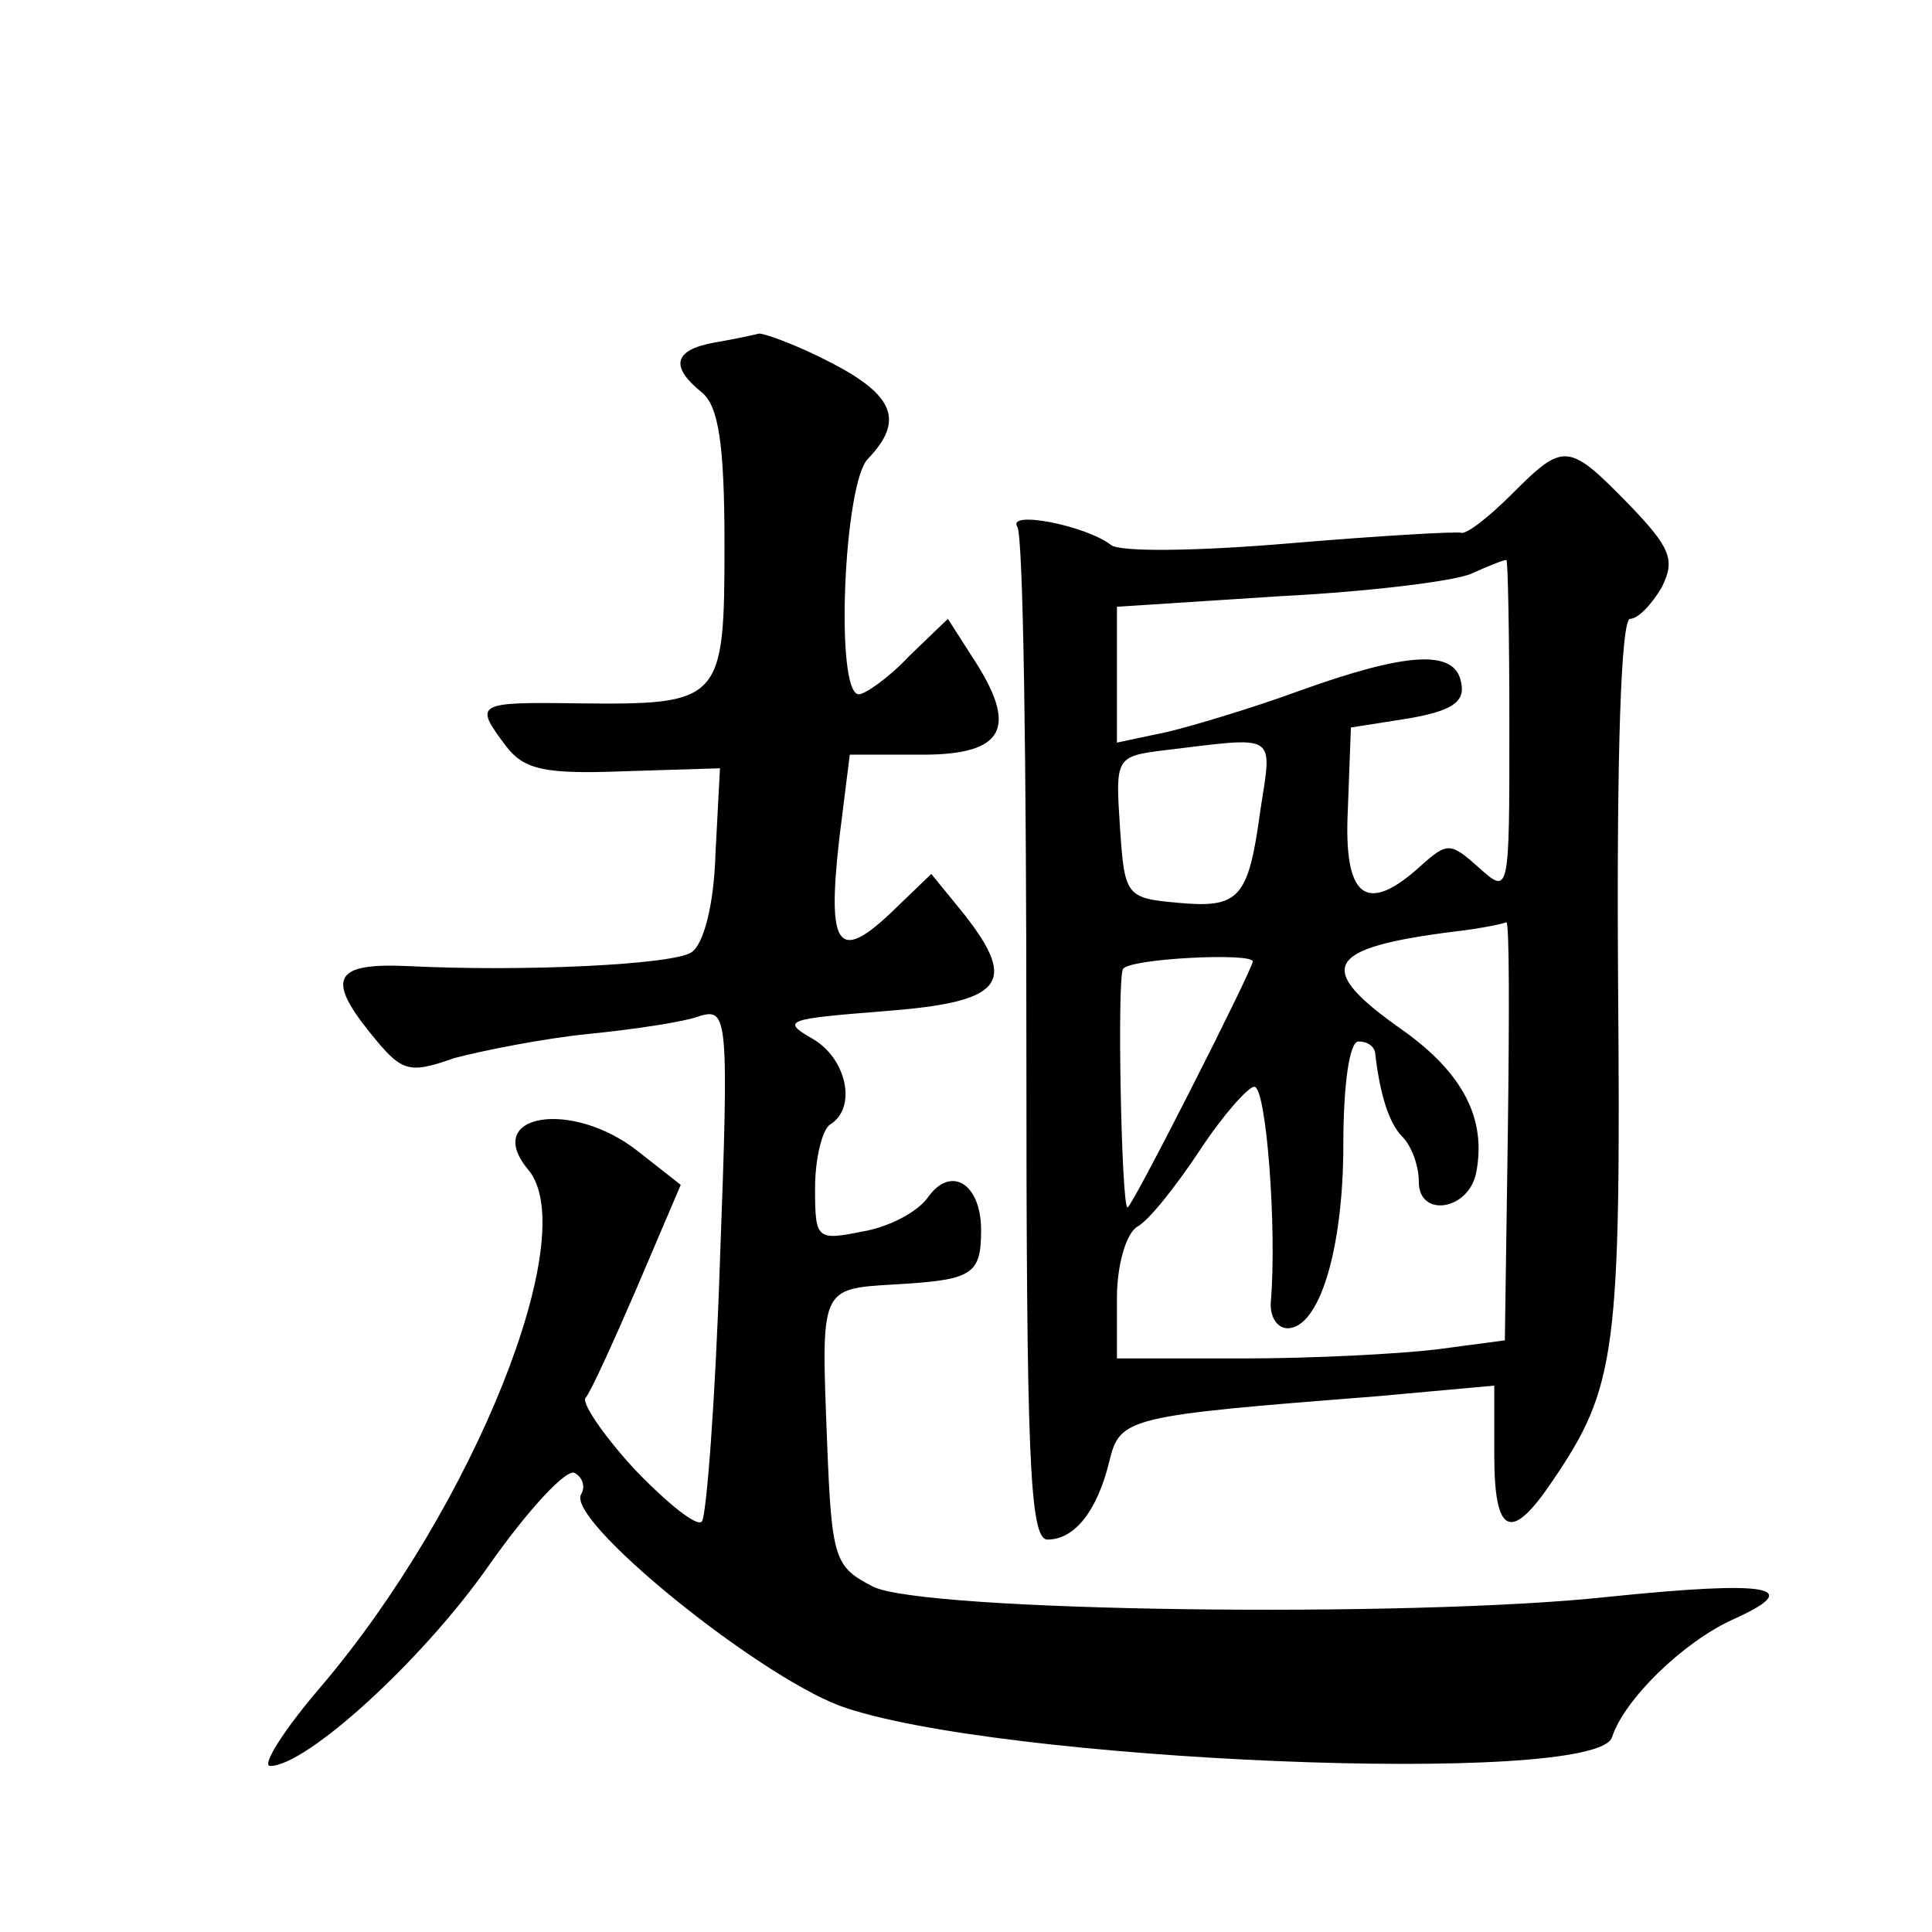 <?xml version="1.0" standalone="no"?>
<!DOCTYPE svg PUBLIC "-//W3C//DTD SVG 20010904//EN"
 "http://www.w3.org/TR/2001/REC-SVG-20010904/DTD/svg10.dtd">
<svg version="1.0" xmlns="http://www.w3.org/2000/svg"
 width="128pt" height="128pt" viewBox="0 0 128 128"
 preserveAspectRatio="xMidYMid meet">
<g transform="translate(0,128) scale(0.1,-0.1)"
fill="#0" stroke="none">
<path d="M473 1053 c-27 -5 -29 -16 -8 -33 11 -9 15 -34 15 -101 0 -104 -2 -106
-97 -105 -68 1 -69 0 -48 -28 12 -16 26 -19 78 -17 l64 2 -3 -57 c-1 -34 -8 -60
-16 -65 -12 -8 -110 -13 -189 -9 -47 2 -53 -8 -24 -44 21 -26 25 -28 56 -17 19
5 59 13 89 16 30 3 64 8 74 12 18 5 19 -1 13 -162 -3 -92 -9 -170 -12 -173 -3 -4
-23 12 -45 35 -21 23 -35 44 -32 47 3 3 18 36 34 73 l29 68 -28 22 c-44 35 -104
25 -73 -12 36 -43 -36 -223 -137 -342 -25 -29 -40 -53 -34 -53 24 0 101 70 145
133 26 37 52 65 57 61 5 -3 7 -9 4 -14 -10 -17 114 -118 171 -140 101 -37 501 -54
512 -21 8 25 47 63 80 78 49 22 24 26 -83 15 -129 -14 -455 -10 -487 7 -25 13 -27
18 -30 95 -4 103 -5 102 44 105 52 3 58 6 58 36 0 31 -20 43 -35 22 -7 -10 -26
-20 -44 -23 -30 -6 -31 -5 -31 29 0 20 5 39 10 42 18 11 11 44 -12 57 -21 12 -16
13 47 18 79 6 90 18 54 64 l-22 27 -27 -26 c-35 -33 -42 -22 -34 49 l7 56 48 0
c55 0 64 18 33 65 l-16 25 -26 -25 c-13 -14 -29 -25 -33 -25 -16 0 -10 140 6 156
24 25 18 42 -25 64 -21 11 -43 19 -47 19 -4 -1 -18 -4 -30 -6z M1002 953 c-15 -15
-30 -27 -34 -26 -3 1 -55 -2 -114 -7 -59 -5 -112 -6 -118 -1 -17 13 -69 23 -62
12 4 -6 6 -159 6 -340 0 -275 2 -331 14 -331 18 0 33 19 41 52 7 29 12 30 178 43
l77 7 0 -46 c0 -53 11 -58 38 -18 43 63 46 85 44 334 -1 149 2 238 8 238 5 0 14
9 21 21 9 18 6 26 -22 55 -40 41 -43 41 -77 7z m-2 -155 c0 -110 0 -111 -20 -93
-19 17 -21 17 -38 2 -37 -34 -52 -22 -49 37 l2 54 38 6 c29 5 38 11 35 24 -4 22
-36 20 -108 -6 -30 -11 -70 -23 -87 -27 l-33 -7 0 45 0 45 108 7 c59 3 116 10 127
15 11 5 21 9 23 9 1 1 2 -49 2 -111z m-165 -55 c-8 -59 -14 -65 -56 -61 -33 3 -34
5 -37 50 -3 46 -3 47 30 51 75 9 71 12 63 -40z m164 -212 l-2 -139 -45 -6 c-25
-3 -82 -6 -128 -6 l-84 0 0 40 c0 22 6 42 13 47 8 4 26 27 42 51 15 23 32 42 36
42 8 0 15 -94 11 -142 -1 -10 4 -18 11 -18 21 0 37 52 37 122 0 39 4 68 10 68 6
0 10 -3 11 -7 3 -27 9 -47 18 -56 6 -6 11 -19 11 -30 0 -24 33 -19 38 6 7 36 -9
66 -48 94 -60 42 -53 55 35 66 17 2 31 5 33 6 2 0 2 -61 1 -138z m-169 112 c0 -5
-80 -163 -83 -163 -4 0 -7 151 -3 158 4 7 86 11 86 5z"/>
</g>
</svg>
